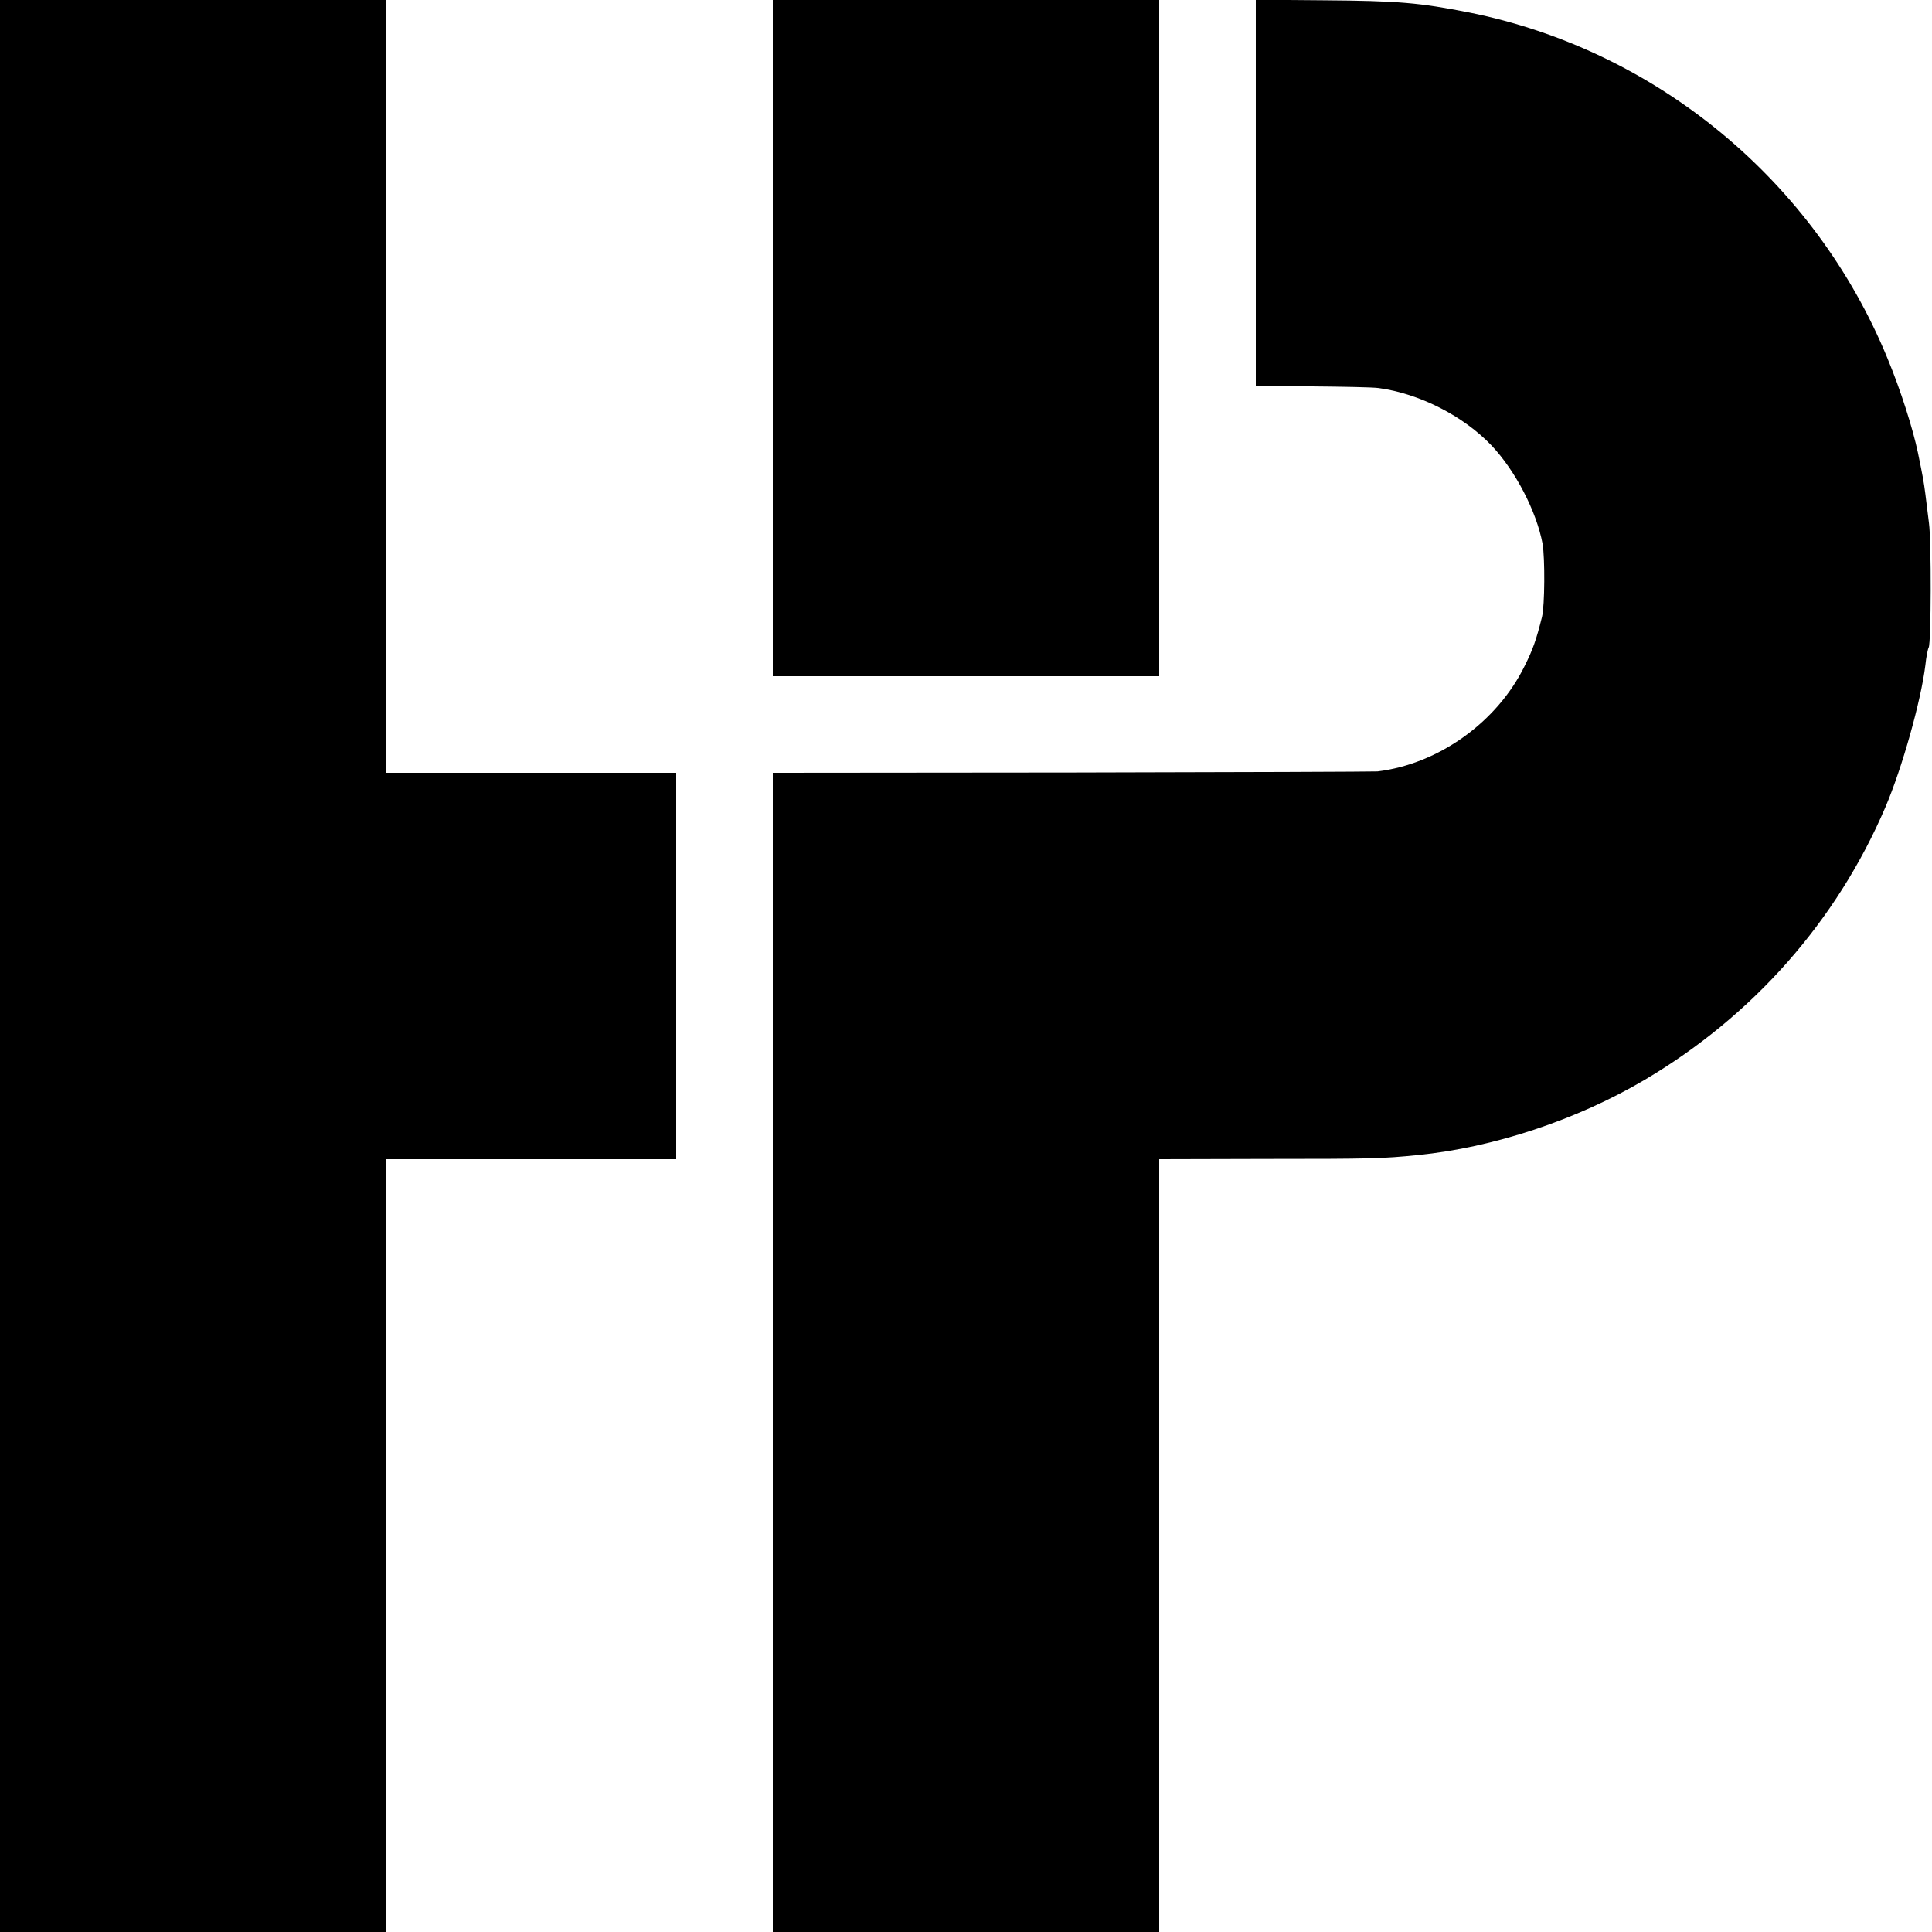 <?xml version="1.0" standalone="no"?>
<!DOCTYPE svg PUBLIC "-//W3C//DTD SVG 20010904//EN"
 "http://www.w3.org/TR/2001/REC-SVG-20010904/DTD/svg10.dtd">
<svg version="1.0" xmlns="http://www.w3.org/2000/svg"
 width="700pt" height="700pt" viewBox="0 0 700 700"
 preserveAspectRatio="xMidYMid meet">
<g transform="translate(0,700) scale(0.1,-0.1)"
fill="#000000" stroke="none">
<path d="M0 3500 l0 -3500 700 0 700 0 0 1400 0 1400 525 0 525 0 0 700 0 700
-525 0 -525 0 0 1400 0 1400 -700 0 -700 0 0 -3500z"/>
<path d="M2800 5775 l0 -1225 700 0 700 0 0 1225 0 1225 -700 0 -700 0 0
-1225z"/>
<path d="M4550 6301 l0 -701 203 0 c111 -1 220 -3 242 -6 148 -20 307 -101
409 -208 87 -92 163 -239 185 -356 9 -53 8 -224 -2 -265 -21 -84 -33 -118 -63
-178 -100 -204 -312 -355 -533 -382 -14 -1 -513 -3 -1108 -4 l-1083 -1 0
-2100 0 -2100 700 0 700 0 0 1400 0 1400 388 1 c379 0 422 1 549 14 274 27
577 128 821 272 393 232 696 575 873 988 61 143 129 385 145 515 3 30 9 59 12
64 9 15 10 387 1 451 -4 33 -10 80 -13 105 -6 46 -8 57 -27 150 -18 86 -63
228 -110 341 -264 644 -838 1118 -1517 1254 -178 35 -253 42 -529 44 l-243 2
0 -700z"/>
</g>
</svg>
